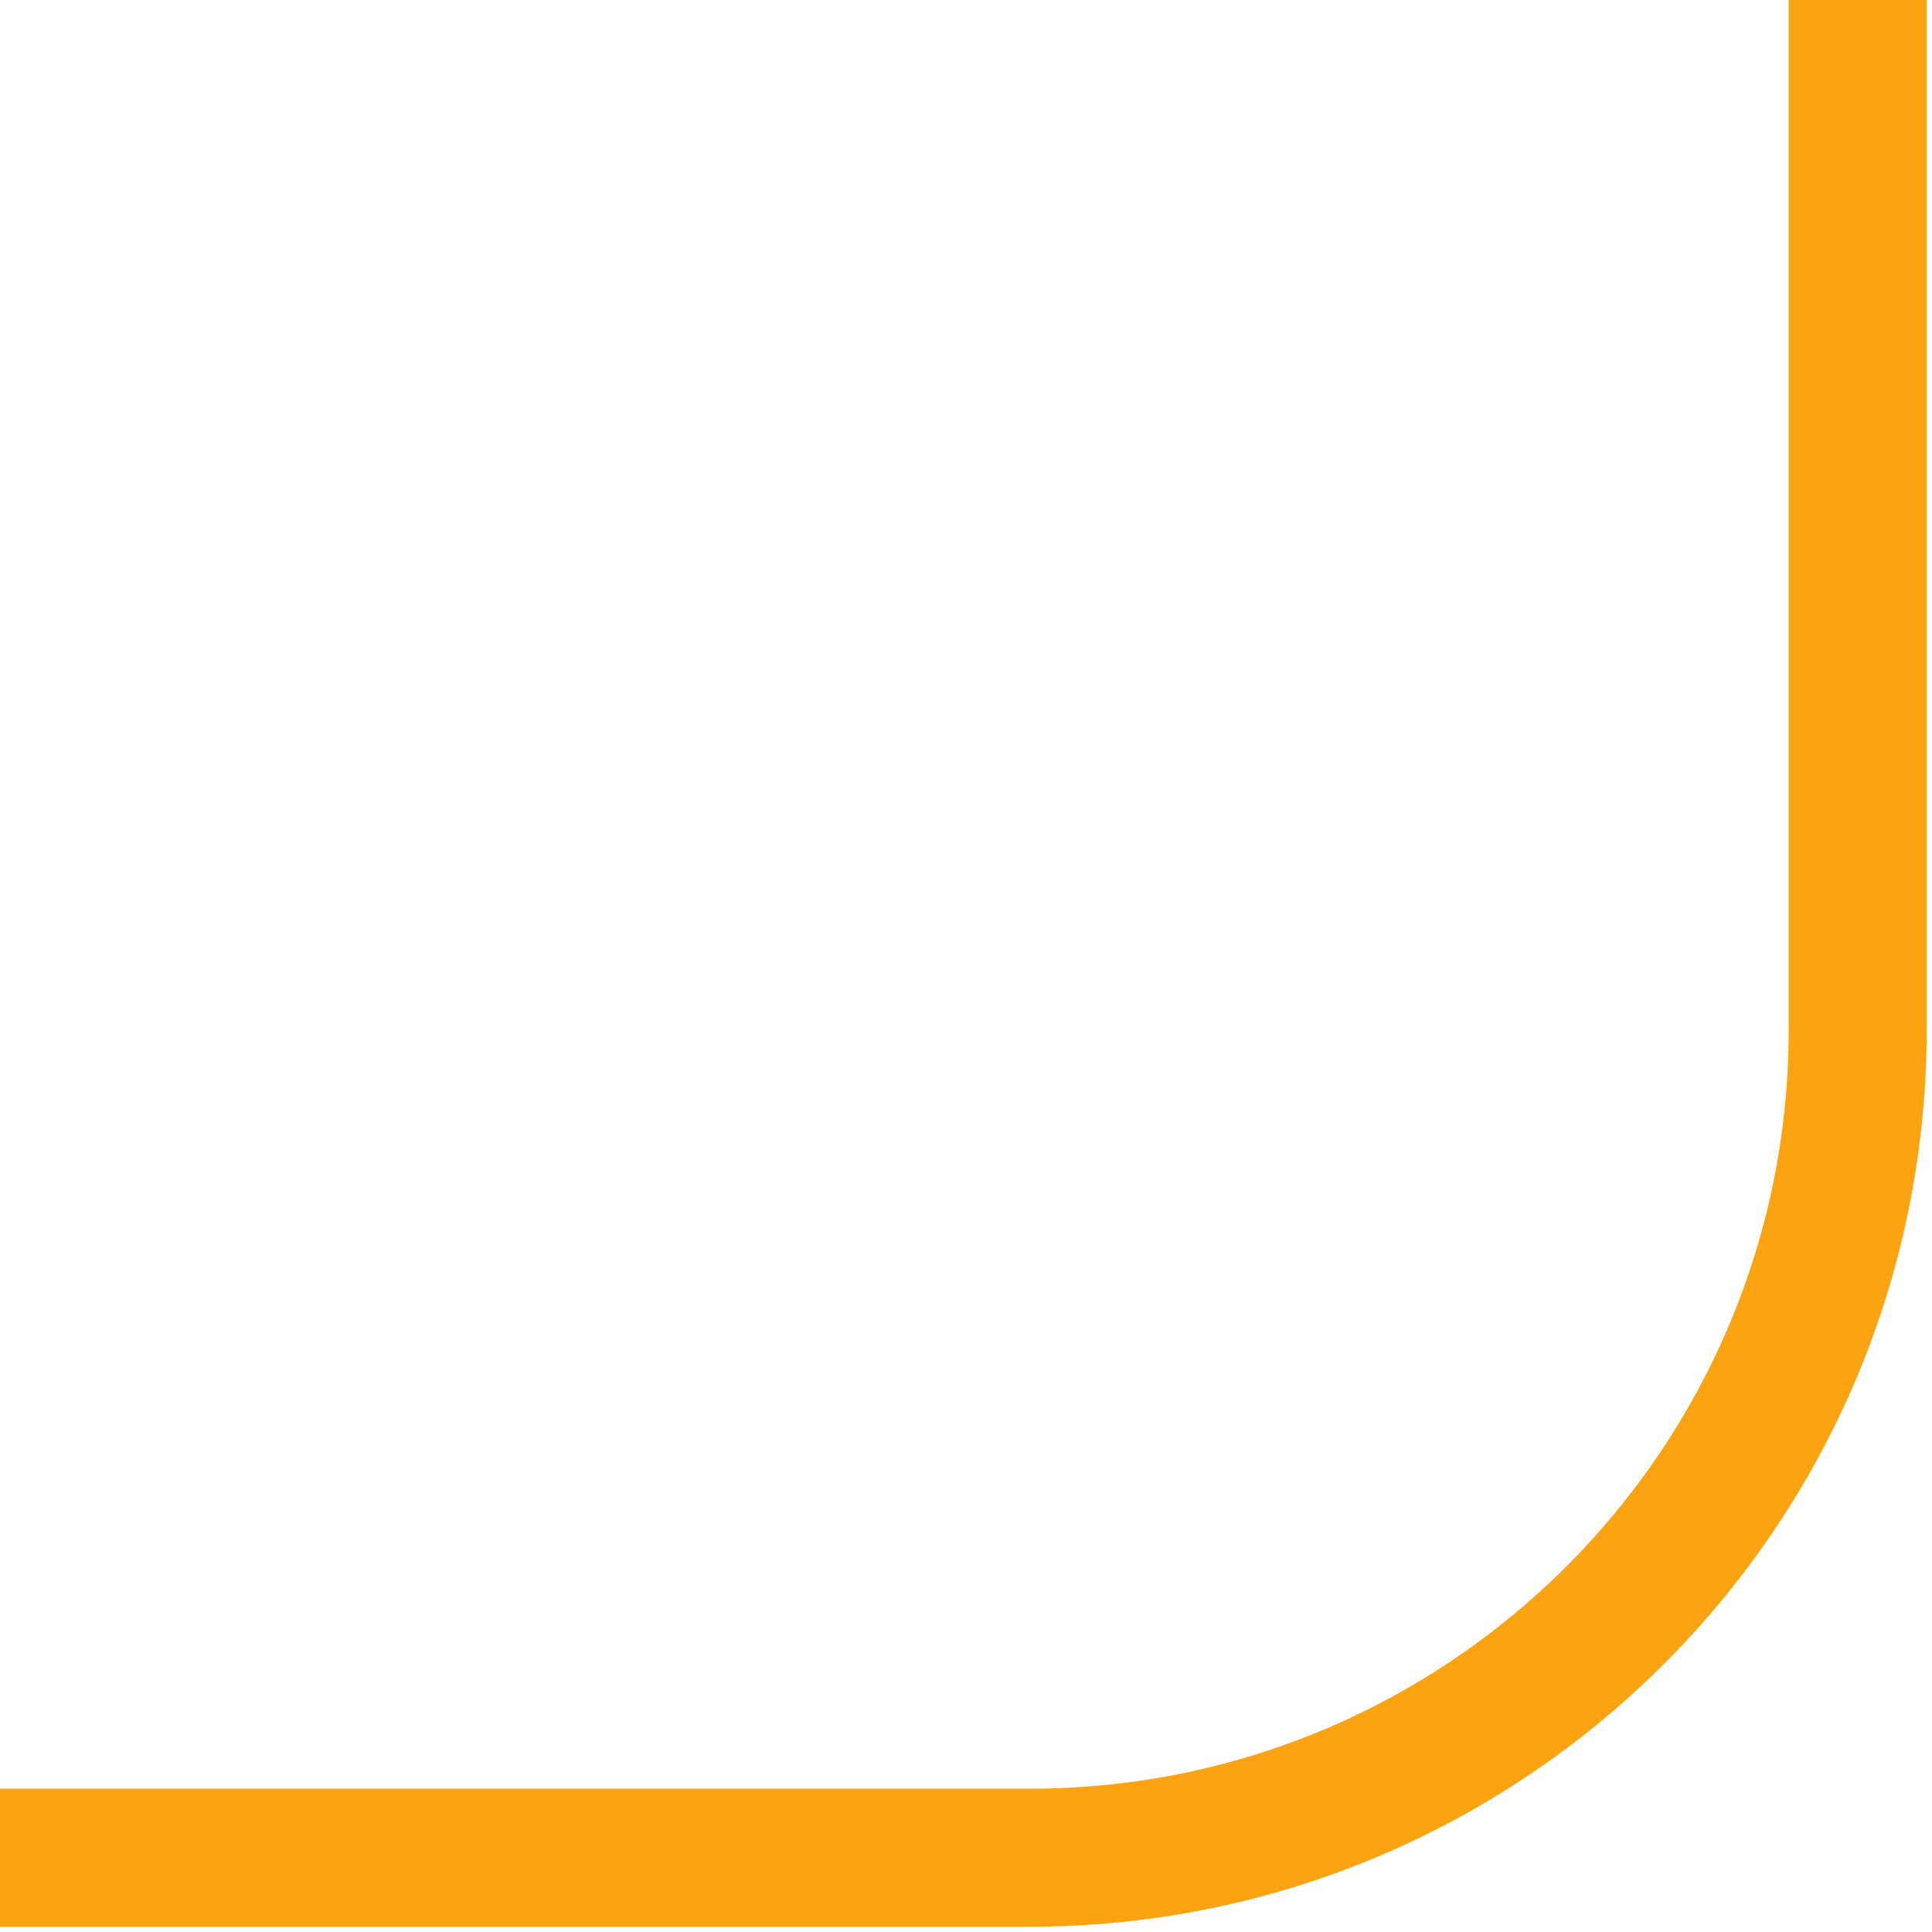 <?xml version="1.0" encoding="UTF-8"?> <svg xmlns="http://www.w3.org/2000/svg" width="28" height="28" viewBox="0 0 28 28" fill="none"><g clip-path="url(#clip0_34_512)"><path d="M26.923 2.03848e-05V14.923C26.923 21.55 21.55 26.923 14.923 26.923H2.03848e-05" stroke="#FCA311" stroke-width="2"></path></g><defs><clipPath id="clip0_34_512"><rect width="28" height="28" fill="white" transform="matrix(-1 0 0 -1 28 28)"></rect></clipPath></defs></svg> 